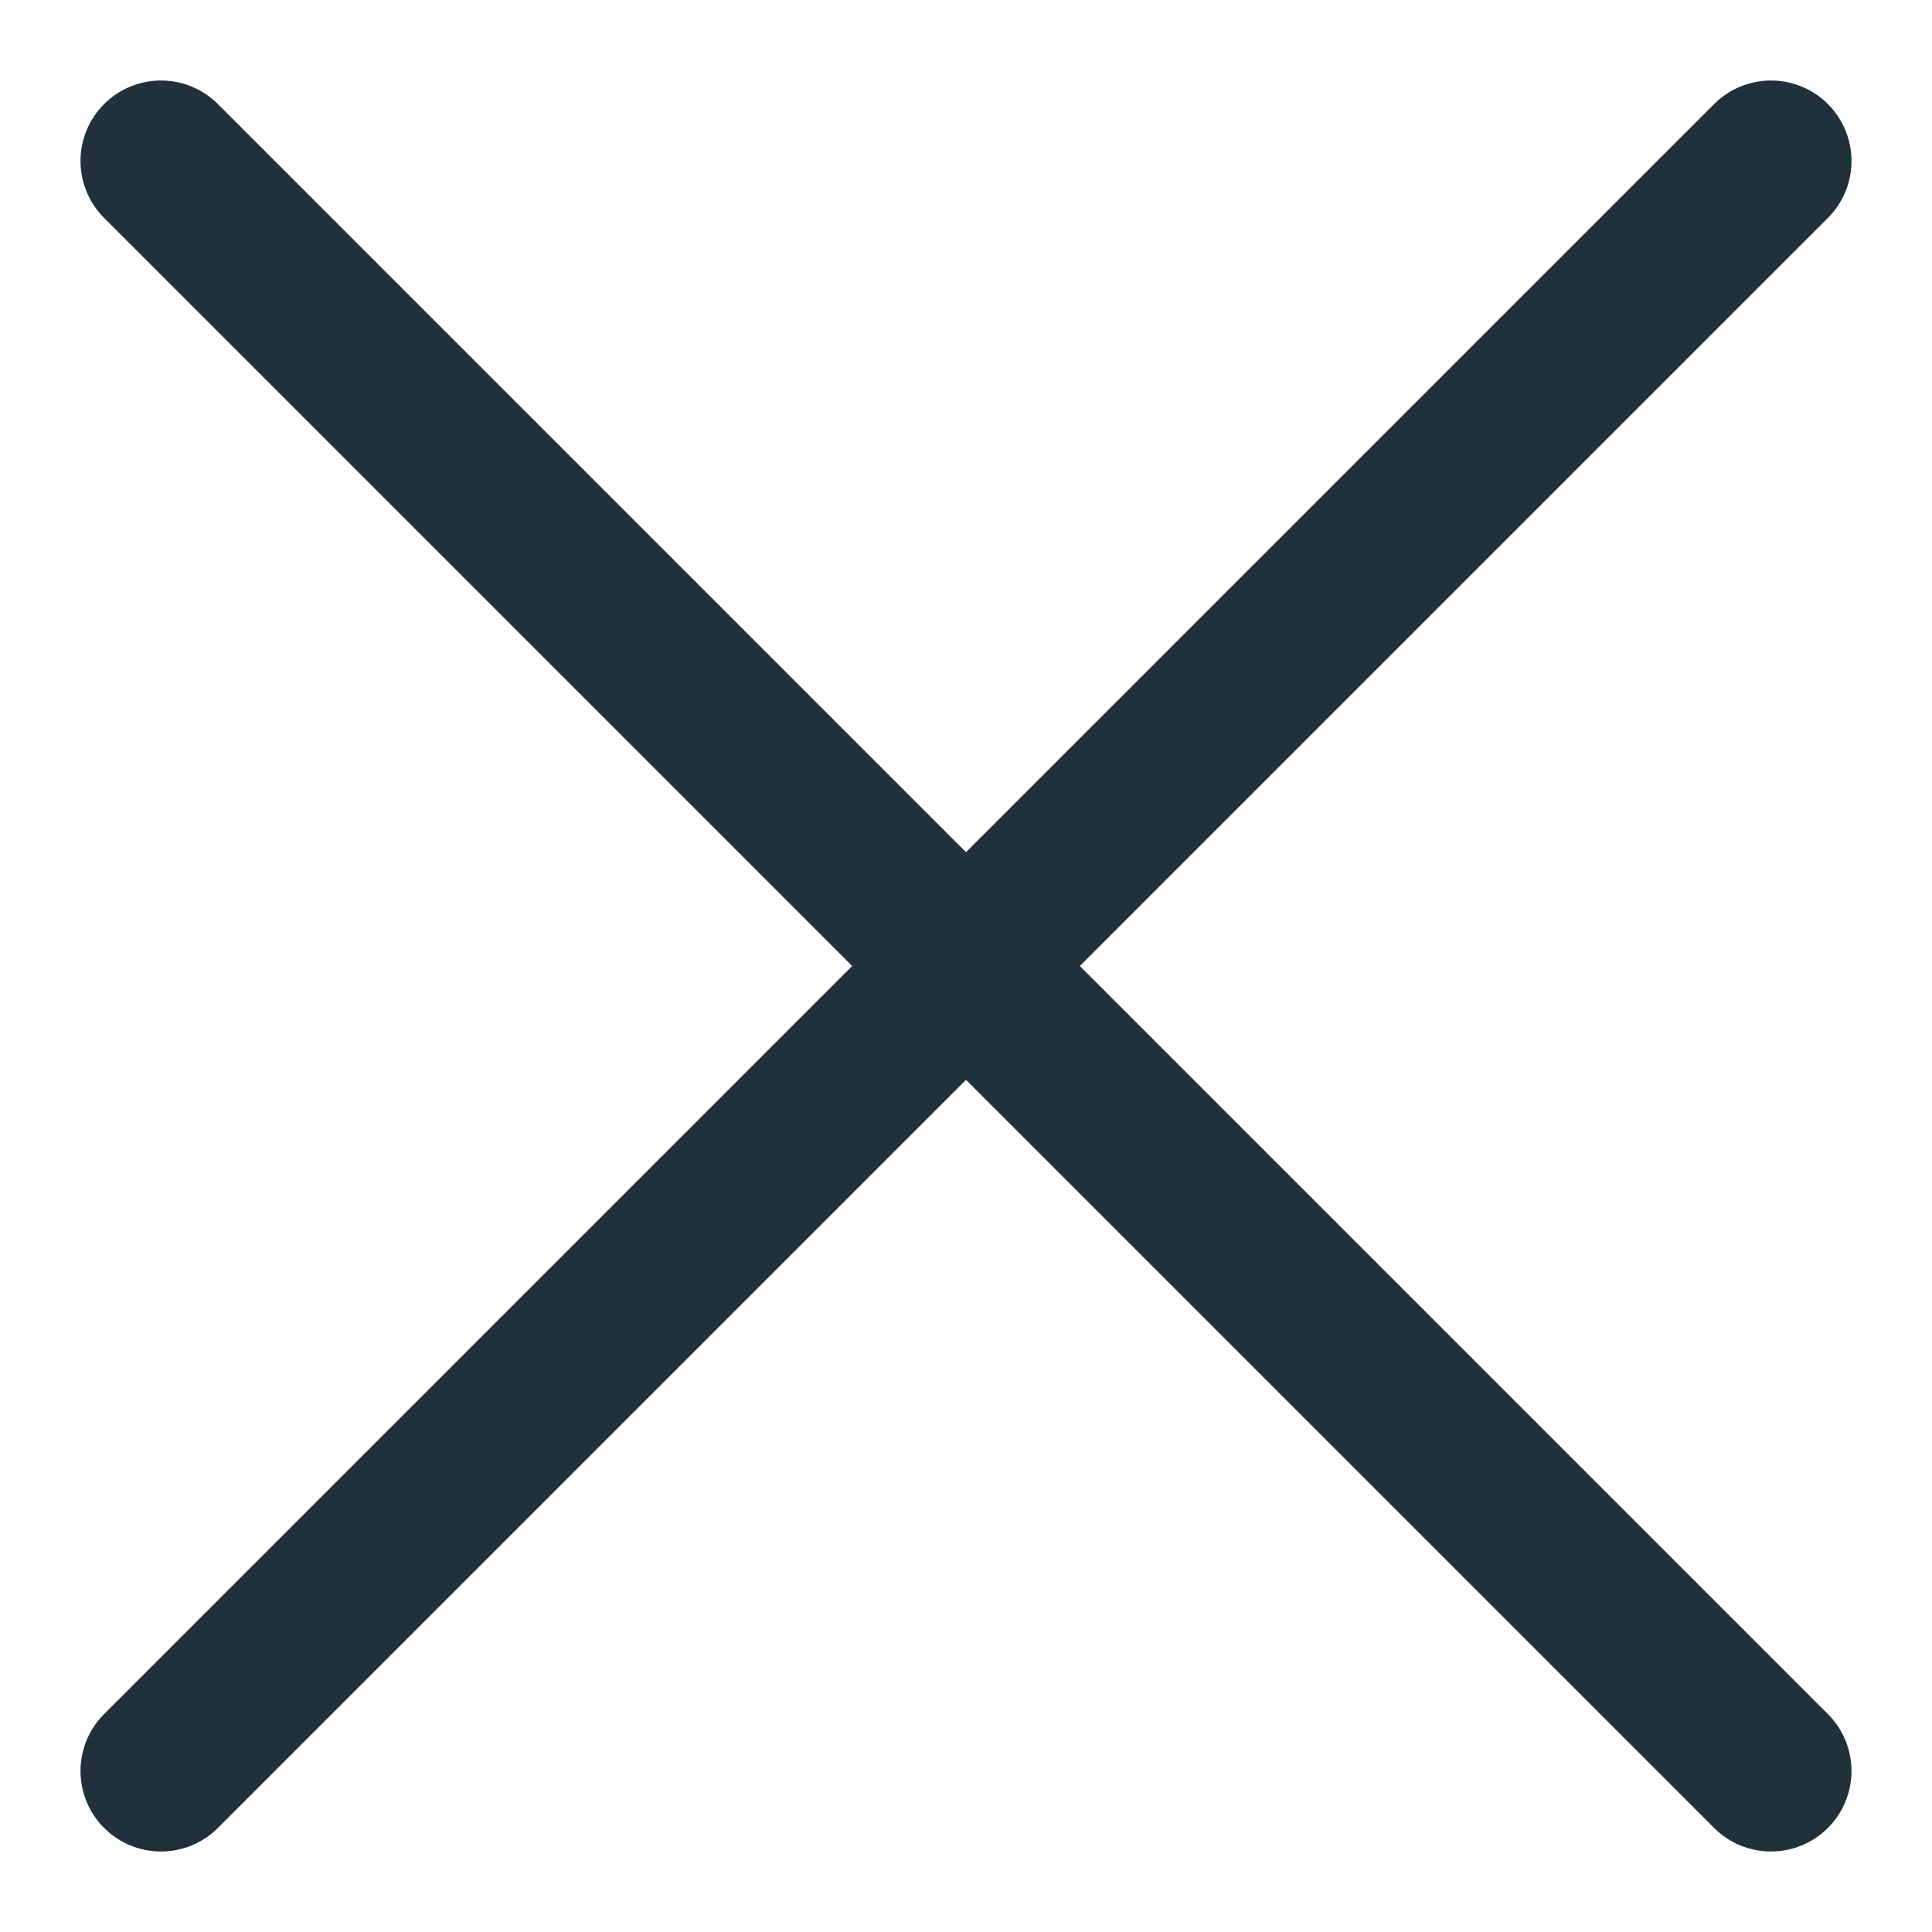 <svg width="12" height="12" viewBox="0 0 12 12" fill="none" xmlns="http://www.w3.org/2000/svg">
<path d="M11 1L1 11" stroke="#21313C" stroke-linecap="round"/>
<path d="M11 11L1 1" stroke="#21313C" stroke-linecap="round"/>
</svg>
